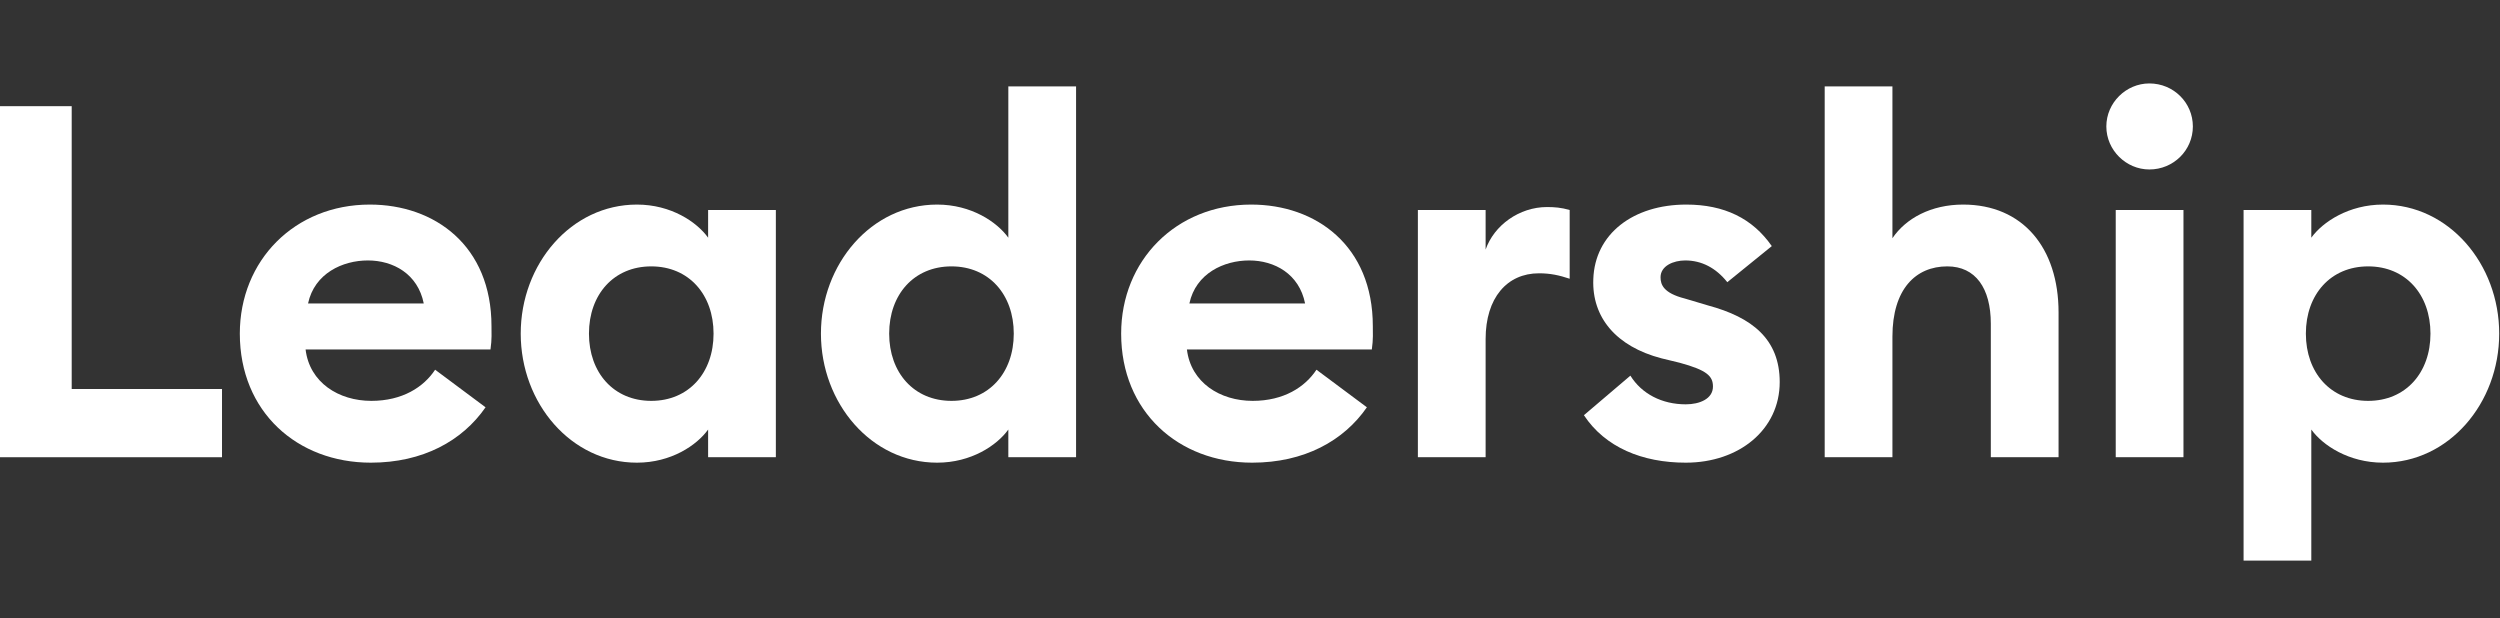 <?xml version="1.0" encoding="UTF-8"?>
<svg xmlns="http://www.w3.org/2000/svg" width="809" height="200" viewBox="0 0 809 200" fill="none">
  <rect x="0" y="0" width="809" height="200" fill="#333333" stroke="none"/>
  <path d="M0 147.96H71.84V125.88H23.2V34.36H0V147.96Z" fill="white"></path>
  <path d="M120.006 149.72C136.806 149.72 149.606 142.68 157.126 131.8L140.806 119.64C137.126 125.24 130.246 129.72 120.166 129.72C109.606 129.72 100.166 123.8 98.886 113.08H158.726C159.206 109.72 159.046 107.48 159.046 105.56C159.046 79.48 140.646 66.2 119.686 66.2C95.366 66.2 77.606 84.28 77.606 107.96C77.606 133.24 96.166 149.72 120.006 149.72ZM99.686 98.2C101.766 88.44 110.886 84.28 119.046 84.28C127.206 84.28 135.206 88.6 137.126 98.2H99.686Z" fill="white"></path>
  <path d="M206.106 149.72C217.146 149.72 225.466 144.12 229.146 139V147.96H251.066V67.96H229.146V76.92C225.466 71.8 217.146 66.2 206.106 66.2C184.826 66.2 168.506 85.4 168.506 107.96C168.506 130.52 184.826 149.72 206.106 149.72ZM210.746 129.72C198.586 129.72 190.586 120.6 190.586 107.96C190.586 95.32 198.586 86.2 210.746 86.2C222.906 86.2 230.906 95.32 230.906 107.96C230.906 120.6 222.906 129.72 210.746 129.72Z" fill="white"></path>
  <path d="M303.256 149.72C314.296 149.72 322.616 144.12 326.296 139V147.96H348.216V27.96H326.296V76.92C322.616 71.8 314.296 66.2 303.256 66.2C281.976 66.2 265.656 85.4 265.656 107.96C265.656 130.52 281.976 149.72 303.256 149.72ZM307.896 129.72C295.736 129.72 287.736 120.6 287.736 107.96C287.736 95.32 295.736 86.2 307.896 86.2C320.056 86.2 328.056 95.32 328.056 107.96C328.056 120.6 320.056 129.72 307.896 129.72Z" fill="white"></path>
  <path d="M405.206 149.72C422.006 149.72 434.806 142.68 442.326 131.8L426.006 119.64C422.326 125.24 415.446 129.72 405.366 129.72C394.806 129.72 385.366 123.8 384.086 113.08H443.926C444.406 109.72 444.246 107.48 444.246 105.56C444.246 79.48 425.846 66.2 404.886 66.2C380.566 66.2 362.806 84.28 362.806 107.96C362.806 133.24 381.366 149.72 405.206 149.72ZM384.886 98.2C386.966 88.44 396.086 84.28 404.246 84.28C412.406 84.28 420.406 88.6 422.326 98.2H384.886Z" fill="white"></path>
  <path d="M458.826 147.96H480.746V109.72C480.746 96.44 487.626 88.44 498.026 88.44C501.706 88.44 504.586 89.08 507.946 90.2V67.96C505.226 67.16 502.986 67 500.586 67C491.626 67 483.466 72.92 480.746 80.76V67.96H458.826V147.96Z" fill="white"></path>
  <path d="M545.513 149.72C562.793 149.72 575.913 139 575.913 123.64C575.913 109.72 566.953 102.68 552.713 98.84L545.193 96.6C538.313 94.84 537.353 92.12 537.353 89.72C537.353 86.04 541.513 84.28 545.353 84.28C550.633 84.28 555.273 86.68 558.953 91.32L573.353 79.64C567.113 70.68 557.992 66.2 545.672 66.2C528.552 66.2 516.073 75.64 515.593 90.36C515.113 102.68 522.952 112.12 537.672 115.96L543.593 117.4C552.393 119.8 554.312 121.72 554.312 125.08C554.312 129.08 549.993 130.84 545.513 130.84C537.833 130.84 531.273 127.48 527.593 121.56L512.552 134.36C519.432 144.76 531.433 149.72 545.513 149.72Z" fill="white"></path>
  <path d="M612.39 147.96V108.92C612.39 93.56 619.91 86.2 630.15 86.2C639.27 86.2 644.23 93.24 644.23 104.76V147.96H666.15V101.08C666.15 80.28 654.63 66.2 635.27 66.2C624.87 66.2 616.71 70.68 612.39 77.08V27.96H590.47V147.96H612.39Z" fill="white"></path>
  <path d="M695.531 54.84C703.371 54.84 709.611 48.6 709.611 40.92C709.611 33.24 703.371 27 695.531 27C688.011 27 681.611 33.24 681.611 40.92C681.611 48.6 688.011 54.84 695.531 54.84ZM684.651 147.96H706.571V67.96H684.651V147.96Z" fill="white"></path>
  <path d="M747.94 181.4V139C751.62 144.12 760.1 149.72 771.14 149.72C792.42 149.72 808.74 130.52 808.74 107.96C808.74 85.4 792.42 66.2 771.14 66.2C760.1 66.2 751.62 71.8 747.94 76.92V67.96H726.02V181.4H747.94ZM766.34 129.72C754.18 129.72 746.18 120.6 746.18 107.96C746.18 95.32 754.18 86.2 766.34 86.2C778.5 86.2 786.5 95.32 786.5 107.96C786.5 120.6 778.5 129.72 766.34 129.72Z" fill="white"></path>
</svg>
